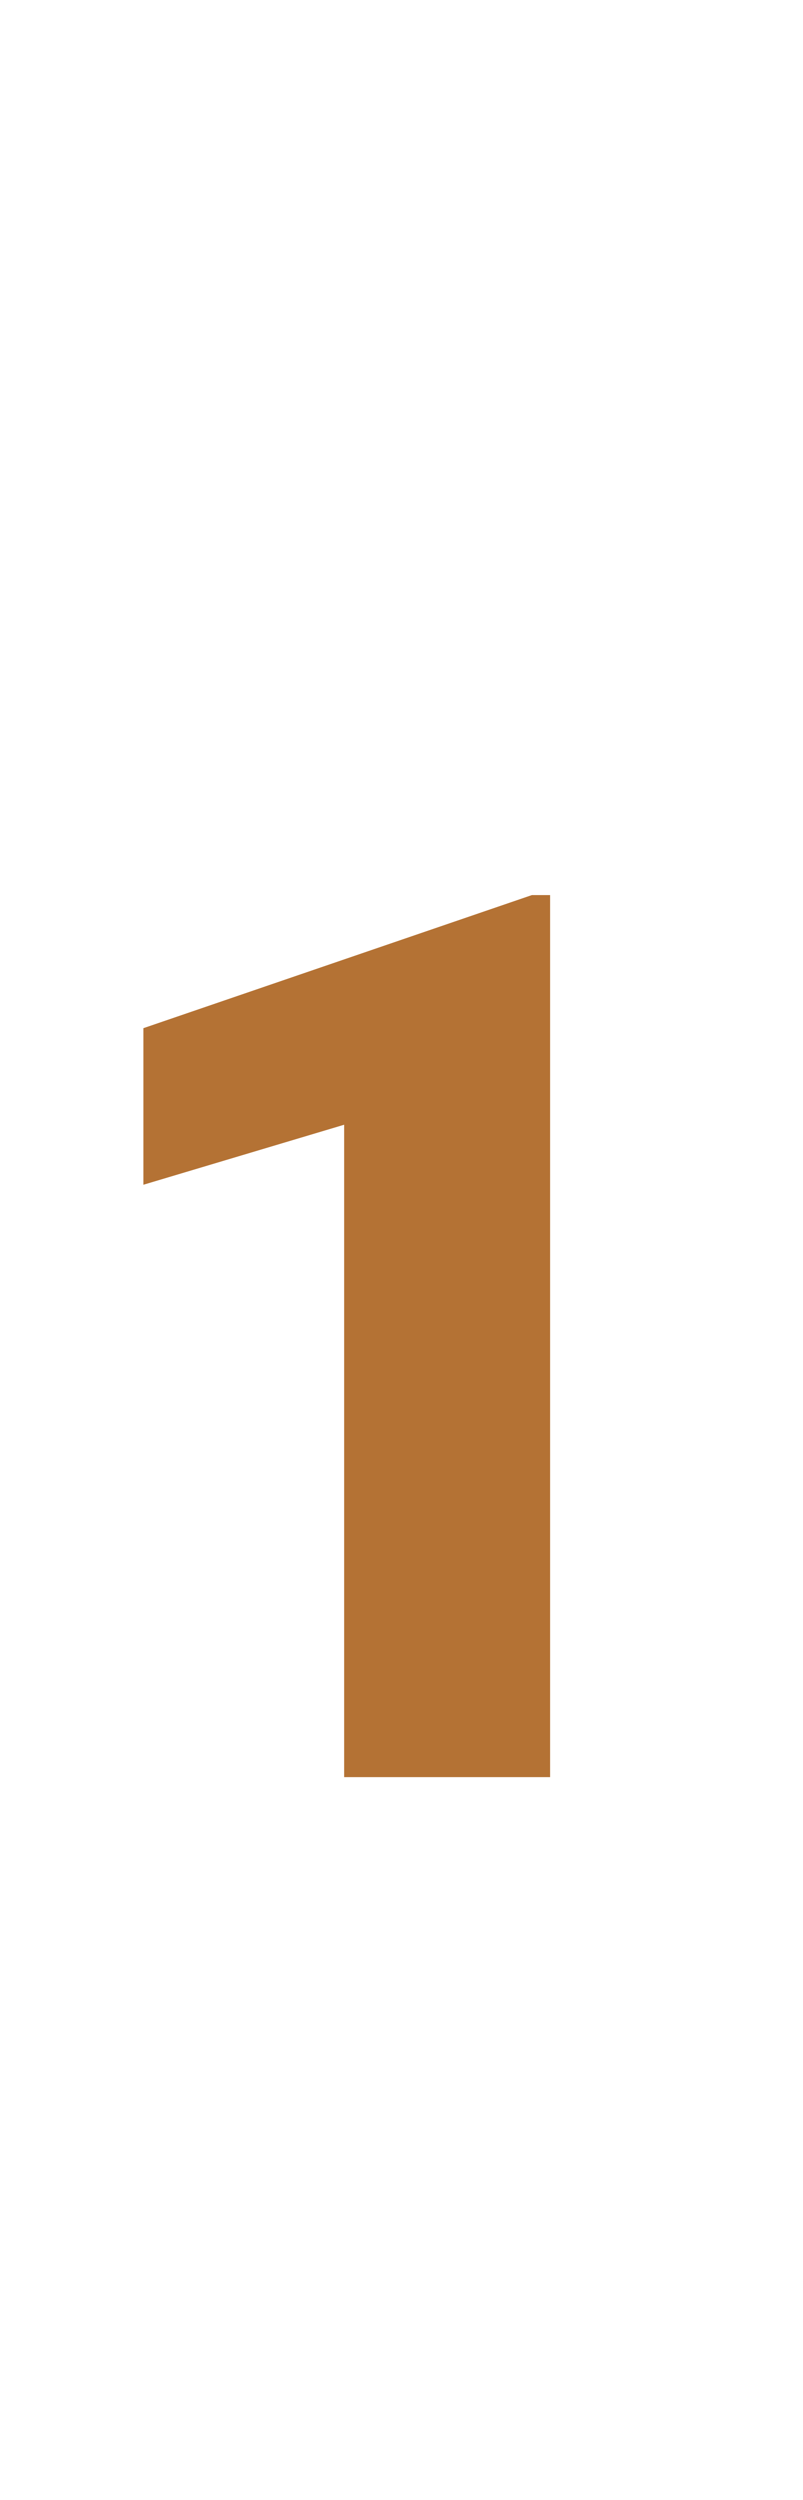 <?xml version="1.0" encoding="utf-8"?>
<!-- Generator: Adobe Illustrator 26.0.2, SVG Export Plug-In . SVG Version: 6.00 Build 0)  -->
<svg version="1.1" id="Capa_1" xmlns="http://www.w3.org/2000/svg" xmlns:xlink="http://www.w3.org/1999/xlink" x="0px" y="0px"
	 viewBox="0 0 30.8 95.8" style="enable-background:new 0 0 30.8 95.8;" xml:space="preserve">
<style type="text/css">
	.st0{fill:#B47234;}
</style>
<g>
	<path class="st0" d="M21.1,68.1h-7.9v-25l-7.7,2.3v-6l14.9-5.1h0.7V68.1z"/>
</g>
</svg>
